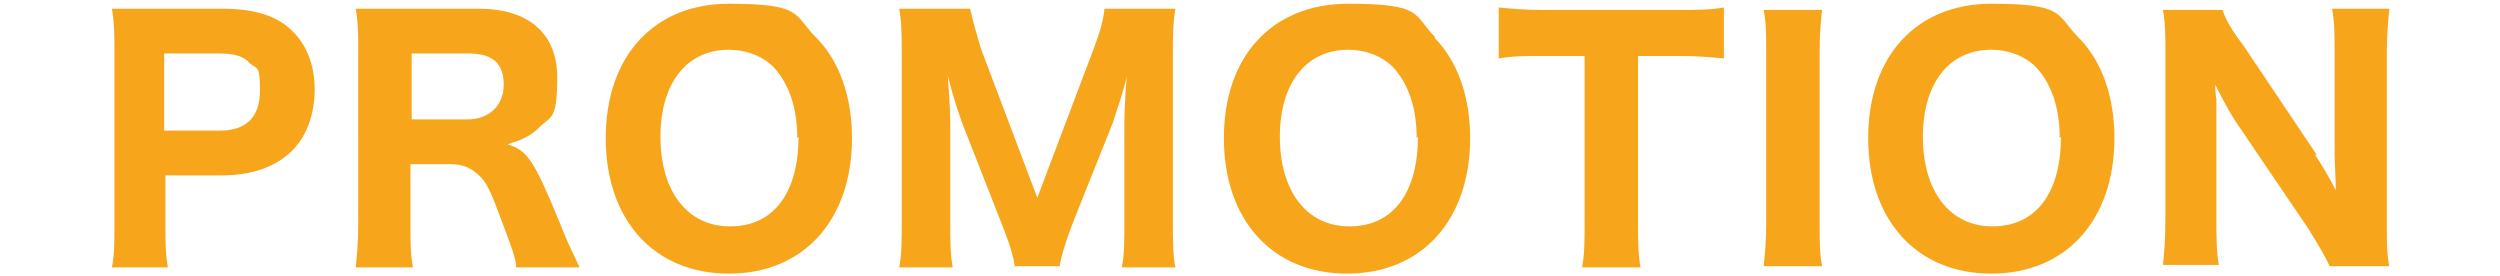 <?xml version="1.0" encoding="UTF-8"?>
<svg id="_レイヤー_2" xmlns="http://www.w3.org/2000/svg" version="1.1" viewBox="0 0 201 22.2">
  <!-- Generator: Adobe Illustrator 29.1.0, SVG Export Plug-In . SVG Version: 2.1.0 Build 142)  -->
  <defs>
    <style>
      .st0, .st1 {
        fill: none;
      }

      .st1 {
        stroke: #f58b00;
        stroke-miterlimit: 10;
      }

      .st2 {
        fill: #f7a61b;
      }
    </style>
  </defs>
  <g id="_オブジェクト">
    <path class="st2" d="M9,21.5c.2-1,.2-2.1.2-3.5V4.2c0-1.3,0-2.3-.2-3.5,1.1,0,2,0,3.5,0h5.4c2.6,0,4.5.6,5.7,1.9,1.1,1.1,1.7,2.7,1.7,4.6s-.6,3.7-1.8,4.9c-1.3,1.3-3.2,2-5.7,2h-4.5v3.8c0,1.5,0,2.5.2,3.6h-4.6ZM17.7,10.5c2.1,0,3.2-1.1,3.2-3.2s-.2-1.7-.8-2.2c-.5-.6-1.3-.8-2.5-.8h-4.4v6.2h4.4Z"/>
    <path class="st2" d="M41.5,21.5c0-.7-.4-1.7-1.3-4.1-.7-1.9-1.1-2.8-1.7-3.3-.6-.6-1.3-.9-2.3-.9h-3.2v4.7c0,1.6,0,2.5.2,3.6h-4.6c.1-1.1.2-1.9.2-3.6V4.2c0-1.5,0-2.3-.2-3.5,1.1,0,2,0,3.5,0h6.4c4,0,6.3,2,6.3,5.5s-.5,3.1-1.4,4c-.7.7-1.3,1-2.6,1.4,1.6.5,2.1,1.2,4.2,6.3.5,1.3.8,1.9,1.6,3.6h-5.1ZM37.6,9.6c1.7,0,2.9-1.1,2.9-2.8s-.9-2.5-2.8-2.5h-4.6v5.3h4.6,0Z"/>
    <path class="st2" d="M65.6,3c1.9,1.9,2.9,4.8,2.9,8.1,0,6.6-3.9,10.9-9.9,10.9s-9.9-4.3-9.9-10.9S52.6.3,58.6.3s5.2.9,7,2.7h0ZM64.1,11.1c0-2.5-.7-4.4-1.9-5.7-.9-.9-2.2-1.4-3.6-1.4-3.4,0-5.5,2.7-5.5,7s2.1,7.2,5.6,7.2,5.5-2.7,5.5-7.2Z"/>
    <path class="st2" d="M81.6,21.5c-.1-.9-.5-2.1-1.1-3.6l-3.1-7.9c-.3-.8-.7-2-1.2-3.9.2,2.5.2,3.5.2,4.1v7.4c0,1.8,0,2.8.2,3.9h-4.3c.2-1.1.2-2.1.2-3.9V4.6c0-1.6,0-2.8-.2-3.9h5.7c.2.9.5,2,.9,3.3l4.5,11.9,4.5-11.9c.5-1.3.8-2.3.9-3.3h5.7c-.2,1.2-.2,2.2-.2,3.9v13c0,1.9,0,2.9.2,3.9h-4.3c.2-1.1.2-2.1.2-3.9v-7.5c0-.6,0-1.6.2-4.1,0,.3-.2.9-.4,1.6-.1.4-.6,1.8-.7,2.2l-3.2,8c-.5,1.3-1,2.8-1.1,3.6h-3.7,0Z"/>
    <path class="st2" d="M115.3,3c1.9,1.9,2.9,4.8,2.9,8.1,0,6.6-3.9,10.9-9.9,10.9s-9.9-4.3-9.9-10.9S102.3.3,108.4.3s5.2.9,7,2.7h0ZM113.9,11.1c0-2.5-.7-4.4-1.9-5.7-.9-.9-2.2-1.4-3.6-1.4-3.4,0-5.5,2.7-5.5,7s2.1,7.2,5.6,7.2,5.5-2.7,5.5-7.2Z"/>
    <path class="st2" d="M131.7,17.9c0,1.5,0,2.5.2,3.6h-4.7c.2-1.1.2-2.1.2-3.6V4.5h-3.2c-1.5,0-2.6,0-3.7.2V.6c1,.1,2.1.2,3.6.2h10.6c1.8,0,2.8,0,3.9-.2v4.1c-1.1-.1-2-.2-3.8-.2h-3.1v13.4h0Z"/>
    <path class="st2" d="M146.5.7c-.1,1-.2,1.8-.2,3.5v13.7c0,1.6,0,2.5.2,3.5h-4.7c.1-1,.2-1.9.2-3.5V4.3c0-1.8,0-2.4-.2-3.5,0,0,4.7,0,4.7,0Z"/>
    <path class="st2" d="M167.1,3c1.9,1.9,2.9,4.8,2.9,8.1,0,6.6-3.9,10.9-9.9,10.9s-9.9-4.3-9.9-10.9,3.9-10.8,9.9-10.8,5.2.9,7,2.7h0ZM165.6,11.1c0-2.5-.7-4.4-1.9-5.7-.9-.9-2.2-1.4-3.6-1.4-3.4,0-5.5,2.7-5.5,7s2.1,7.2,5.6,7.2,5.5-2.7,5.5-7.2h0Z"/>
    <path class="st2" d="M186.1,12.4c.6.9,1.2,1.9,1.7,2.9,0-.9-.1-2.2-.1-3.2v-7.7c0-1.7,0-2.6-.2-3.7h4.6c-.1,1.1-.2,2.1-.2,3.7v13.5c0,1.5,0,2.6.2,3.5h-4.8c-.3-.7-.9-1.7-1.7-3l-5.9-8.7c-.5-.8-.9-1.5-1.6-2.9,0,.2,0,.6.1,1.2,0,.4,0,1.5,0,2v7.4c0,1.7,0,2.9.2,3.9h-4.5c.1-.9.2-2.1.2-3.9V4.3c0-1.4,0-2.4-.2-3.5h4.8c.2.7.7,1.6,1.7,2.9l5.9,8.8h0Z"/>
  </g>
  <rect class="st1" x="198.7" y="4623.1" width="201" height="22.2"/>
  <rect class="st0" width="201" height="22.2"/>
</svg>